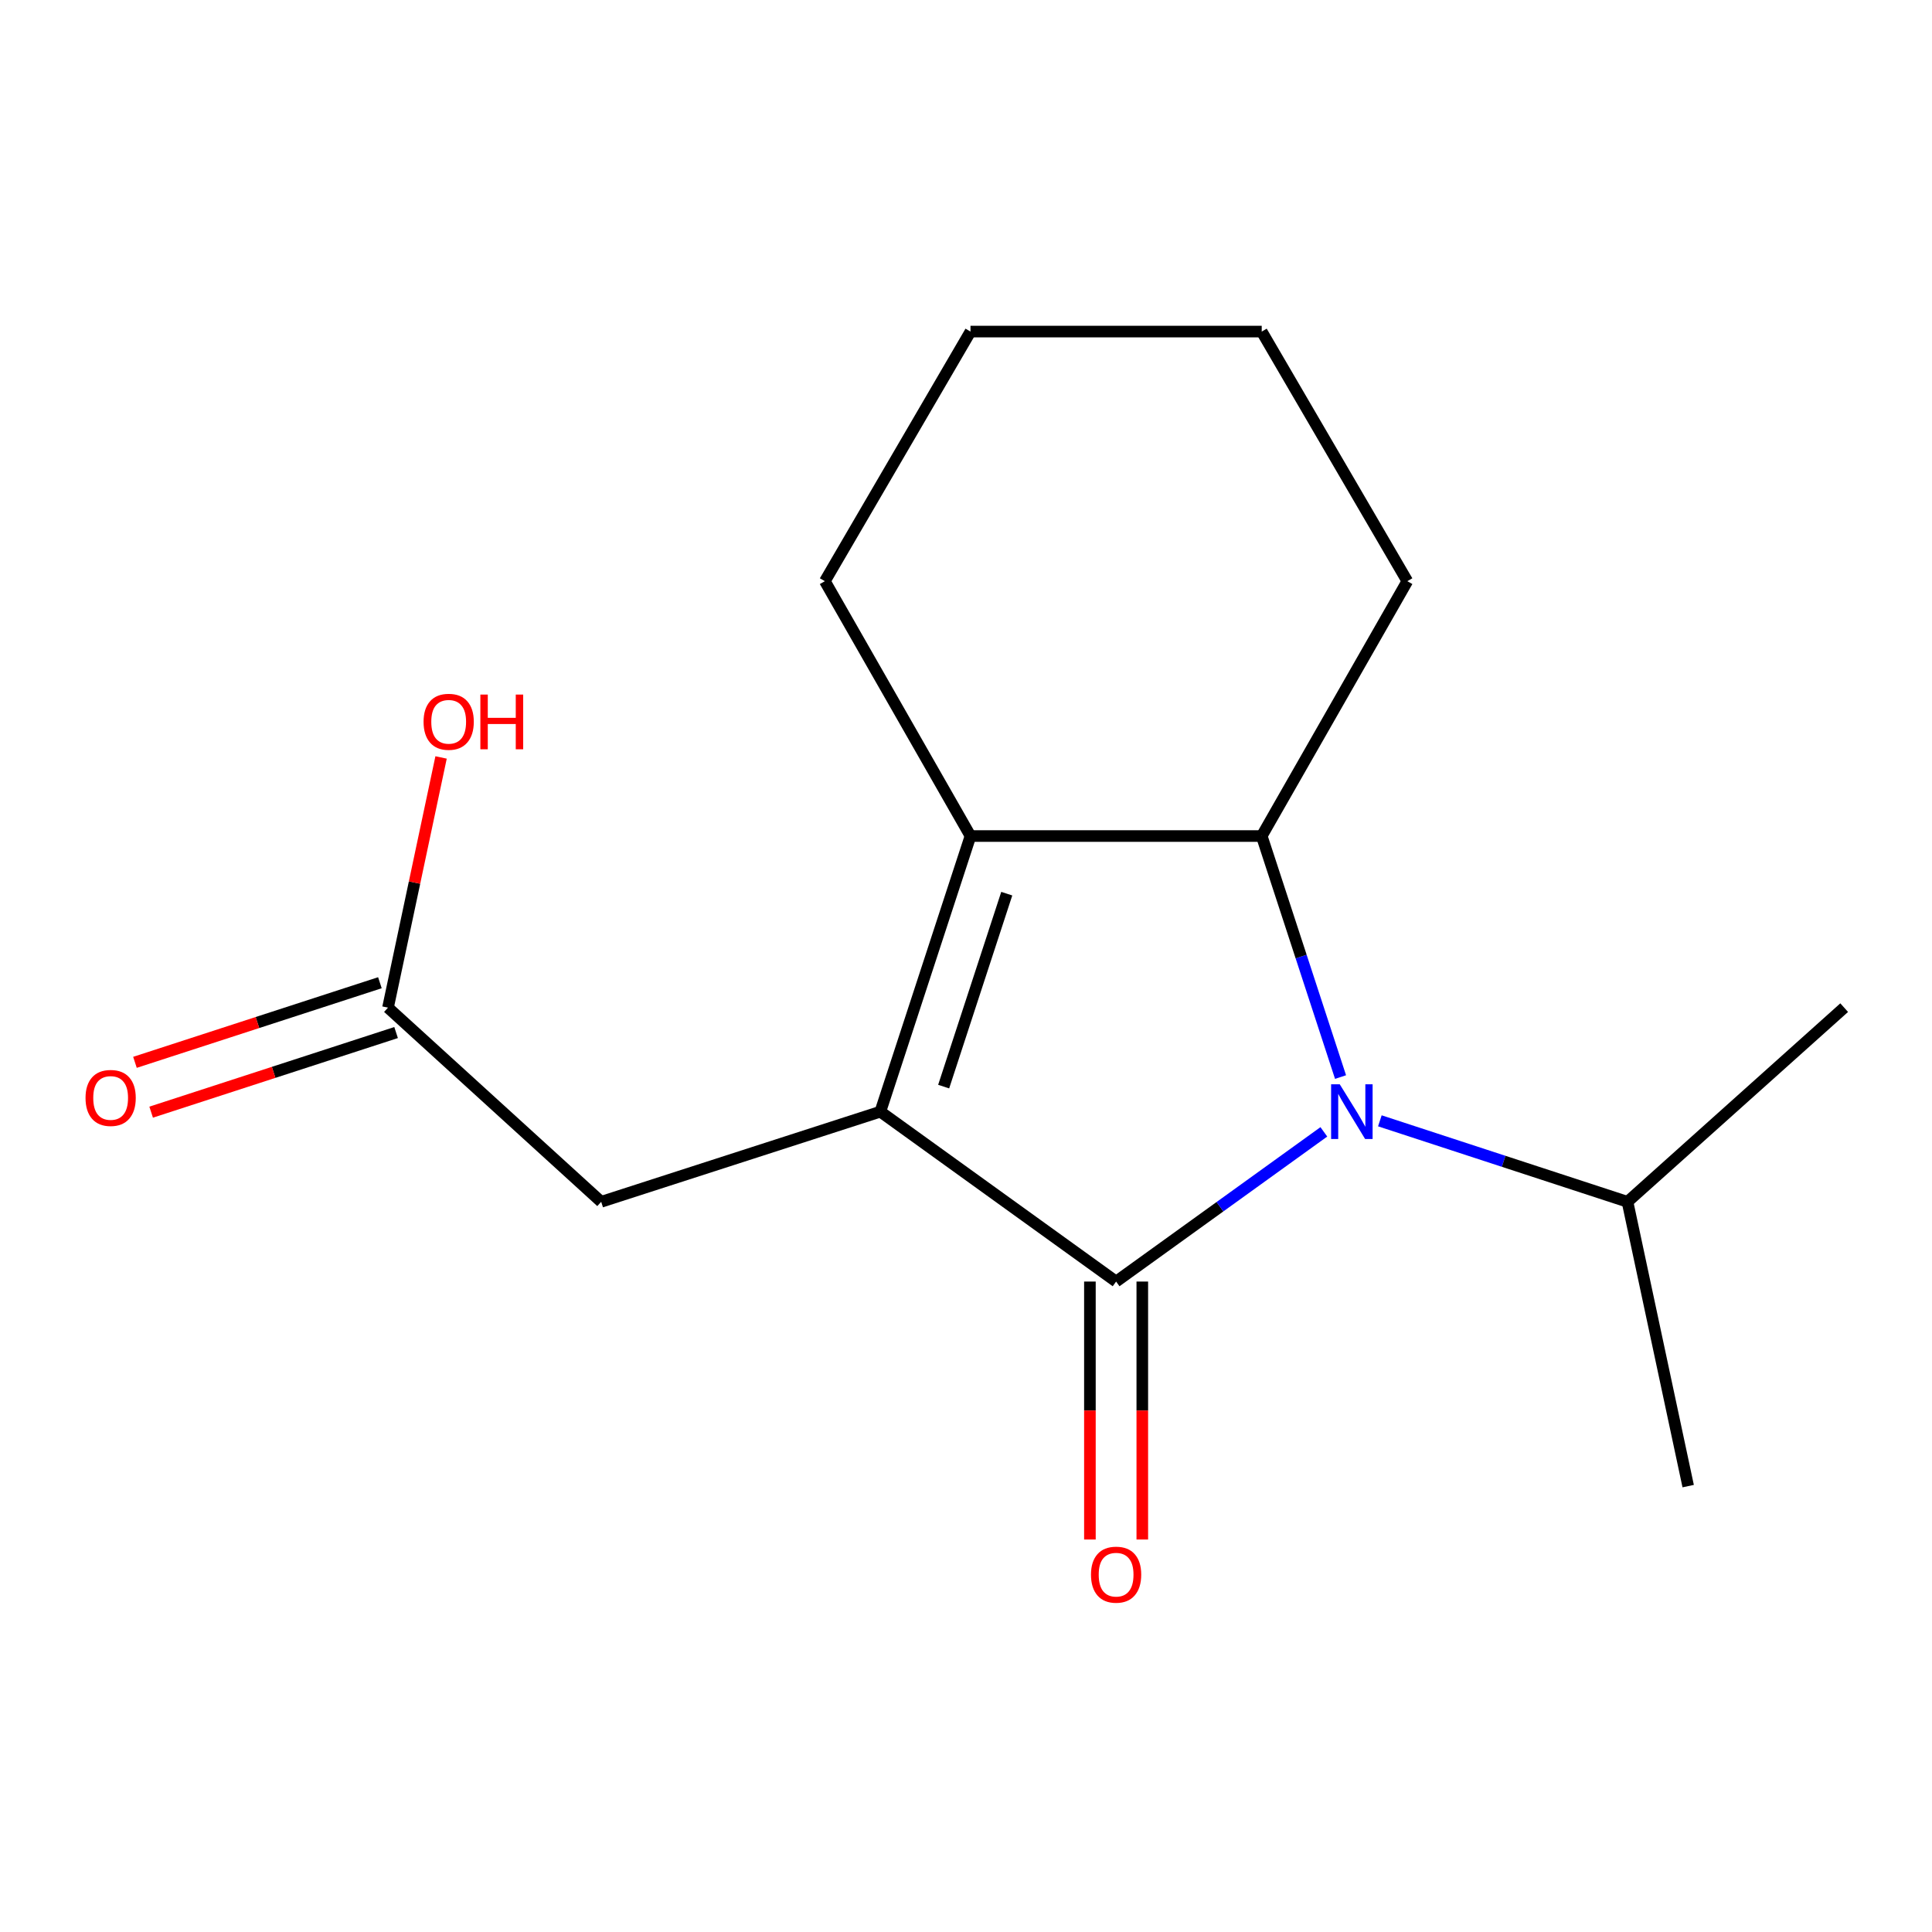 <?xml version='1.0' encoding='iso-8859-1'?>
<svg version='1.1' baseProfile='full'
              xmlns='http://www.w3.org/2000/svg'
                      xmlns:rdkit='http://www.rdkit.org/xml'
                      xmlns:xlink='http://www.w3.org/1999/xlink'
                  xml:space='preserve'
width='1000px' height='1000px' viewBox='0 0 1000 1000'>
<!-- END OF HEADER -->
<rect style='opacity:1.0;fill:#FFFFFF;stroke:none' width='1000' height='1000' x='0' y='0'> </rect>
<path class='bond-0' d='M 577.693,663.331 L 455.666,575.397' style='fill:none;fill-rule:evenodd;stroke:#000000;stroke-width:6px;stroke-linecap:butt;stroke-linejoin:miter;stroke-opacity:1' />
<path class='bond-1' d='M 577.693,663.331 L 631.456,624.589' style='fill:none;fill-rule:evenodd;stroke:#000000;stroke-width:6px;stroke-linecap:butt;stroke-linejoin:miter;stroke-opacity:1' />
<path class='bond-1' d='M 631.456,624.589 L 685.22,585.846' style='fill:none;fill-rule:evenodd;stroke:#0000FF;stroke-width:6px;stroke-linecap:butt;stroke-linejoin:miter;stroke-opacity:1' />
<path class='bond-2' d='M 564.135,663.331 L 564.135,730.091' style='fill:none;fill-rule:evenodd;stroke:#000000;stroke-width:6px;stroke-linecap:butt;stroke-linejoin:miter;stroke-opacity:1' />
<path class='bond-2' d='M 564.135,730.091 L 564.135,796.85' style='fill:none;fill-rule:evenodd;stroke:#FF0000;stroke-width:6px;stroke-linecap:butt;stroke-linejoin:miter;stroke-opacity:1' />
<path class='bond-2' d='M 591.252,663.331 L 591.252,730.091' style='fill:none;fill-rule:evenodd;stroke:#000000;stroke-width:6px;stroke-linecap:butt;stroke-linejoin:miter;stroke-opacity:1' />
<path class='bond-2' d='M 591.252,730.091 L 591.252,796.85' style='fill:none;fill-rule:evenodd;stroke:#FF0000;stroke-width:6px;stroke-linecap:butt;stroke-linejoin:miter;stroke-opacity:1' />
<path class='bond-3' d='M 455.666,575.397 L 502.323,432.731' style='fill:none;fill-rule:evenodd;stroke:#000000;stroke-width:6px;stroke-linecap:butt;stroke-linejoin:miter;stroke-opacity:1' />
<path class='bond-3' d='M 488.438,562.426 L 521.098,462.559' style='fill:none;fill-rule:evenodd;stroke:#000000;stroke-width:6px;stroke-linecap:butt;stroke-linejoin:miter;stroke-opacity:1' />
<path class='bond-4' d='M 455.666,575.397 L 311.177,622.053' style='fill:none;fill-rule:evenodd;stroke:#000000;stroke-width:6px;stroke-linecap:butt;stroke-linejoin:miter;stroke-opacity:1' />
<path class='bond-5' d='M 693.862,557.484 L 673.463,495.107' style='fill:none;fill-rule:evenodd;stroke:#0000FF;stroke-width:6px;stroke-linecap:butt;stroke-linejoin:miter;stroke-opacity:1' />
<path class='bond-5' d='M 673.463,495.107 L 653.064,432.731' style='fill:none;fill-rule:evenodd;stroke:#000000;stroke-width:6px;stroke-linecap:butt;stroke-linejoin:miter;stroke-opacity:1' />
<path class='bond-6' d='M 714.213,580.136 L 778.299,601.095' style='fill:none;fill-rule:evenodd;stroke:#0000FF;stroke-width:6px;stroke-linecap:butt;stroke-linejoin:miter;stroke-opacity:1' />
<path class='bond-6' d='M 778.299,601.095 L 842.386,622.053' style='fill:none;fill-rule:evenodd;stroke:#000000;stroke-width:6px;stroke-linecap:butt;stroke-linejoin:miter;stroke-opacity:1' />
<path class='bond-7' d='M 502.323,432.731 L 426.952,300.821' style='fill:none;fill-rule:evenodd;stroke:#000000;stroke-width:6px;stroke-linecap:butt;stroke-linejoin:miter;stroke-opacity:1' />
<path class='bond-8' d='M 502.323,432.731 L 653.064,432.731' style='fill:none;fill-rule:evenodd;stroke:#000000;stroke-width:6px;stroke-linecap:butt;stroke-linejoin:miter;stroke-opacity:1' />
<path class='bond-9' d='M 653.064,432.731 L 728.434,300.821' style='fill:none;fill-rule:evenodd;stroke:#000000;stroke-width:6px;stroke-linecap:butt;stroke-linejoin:miter;stroke-opacity:1' />
<path class='bond-10' d='M 311.177,622.053 L 200.826,521.554' style='fill:none;fill-rule:evenodd;stroke:#000000;stroke-width:6px;stroke-linecap:butt;stroke-linejoin:miter;stroke-opacity:1' />
<path class='bond-11' d='M 196.635,508.659 L 133.244,529.262' style='fill:none;fill-rule:evenodd;stroke:#000000;stroke-width:6px;stroke-linecap:butt;stroke-linejoin:miter;stroke-opacity:1' />
<path class='bond-11' d='M 133.244,529.262 L 69.854,549.864' style='fill:none;fill-rule:evenodd;stroke:#FF0000;stroke-width:6px;stroke-linecap:butt;stroke-linejoin:miter;stroke-opacity:1' />
<path class='bond-11' d='M 205.017,534.449 L 141.626,555.051' style='fill:none;fill-rule:evenodd;stroke:#000000;stroke-width:6px;stroke-linecap:butt;stroke-linejoin:miter;stroke-opacity:1' />
<path class='bond-11' d='M 141.626,555.051 L 78.235,575.654' style='fill:none;fill-rule:evenodd;stroke:#FF0000;stroke-width:6px;stroke-linecap:butt;stroke-linejoin:miter;stroke-opacity:1' />
<path class='bond-12' d='M 200.826,521.554 L 214.564,456.804' style='fill:none;fill-rule:evenodd;stroke:#000000;stroke-width:6px;stroke-linecap:butt;stroke-linejoin:miter;stroke-opacity:1' />
<path class='bond-12' d='M 214.564,456.804 L 228.302,392.053' style='fill:none;fill-rule:evenodd;stroke:#FF0000;stroke-width:6px;stroke-linecap:butt;stroke-linejoin:miter;stroke-opacity:1' />
<path class='bond-13' d='M 842.386,622.053 L 873.797,769.209' style='fill:none;fill-rule:evenodd;stroke:#000000;stroke-width:6px;stroke-linecap:butt;stroke-linejoin:miter;stroke-opacity:1' />
<path class='bond-14' d='M 842.386,622.053 L 954.545,521.554' style='fill:none;fill-rule:evenodd;stroke:#000000;stroke-width:6px;stroke-linecap:butt;stroke-linejoin:miter;stroke-opacity:1' />
<path class='bond-15' d='M 426.952,300.821 L 502.323,171.623' style='fill:none;fill-rule:evenodd;stroke:#000000;stroke-width:6px;stroke-linecap:butt;stroke-linejoin:miter;stroke-opacity:1' />
<path class='bond-16' d='M 728.434,300.821 L 653.064,171.623' style='fill:none;fill-rule:evenodd;stroke:#000000;stroke-width:6px;stroke-linecap:butt;stroke-linejoin:miter;stroke-opacity:1' />
<path class='bond-17' d='M 502.323,171.623 L 653.064,171.623' style='fill:none;fill-rule:evenodd;stroke:#000000;stroke-width:6px;stroke-linecap:butt;stroke-linejoin:miter;stroke-opacity:1' />
<path  class='atom-2' d='M 693.46 561.237
L 702.74 576.237
Q 703.66 577.717, 705.14 580.397
Q 706.62 583.077, 706.7 583.237
L 706.7 561.237
L 710.46 561.237
L 710.46 589.557
L 706.58 589.557
L 696.62 573.157
Q 695.46 571.237, 694.22 569.037
Q 693.02 566.837, 692.66 566.157
L 692.66 589.557
L 688.98 589.557
L 688.98 561.237
L 693.46 561.237
' fill='#0000FF'/>
<path  class='atom-6' d='M 564.693 815.041
Q 564.693 808.241, 568.053 804.441
Q 571.413 800.641, 577.693 800.641
Q 583.973 800.641, 587.333 804.441
Q 590.693 808.241, 590.693 815.041
Q 590.693 821.921, 587.293 825.841
Q 583.893 829.721, 577.693 829.721
Q 571.453 829.721, 568.053 825.841
Q 564.693 821.961, 564.693 815.041
M 577.693 826.521
Q 582.013 826.521, 584.333 823.641
Q 586.693 820.721, 586.693 815.041
Q 586.693 809.481, 584.333 806.681
Q 582.013 803.841, 577.693 803.841
Q 573.373 803.841, 571.013 806.641
Q 568.693 809.441, 568.693 815.041
Q 568.693 820.761, 571.013 823.641
Q 573.373 826.521, 577.693 826.521
' fill='#FF0000'/>
<path  class='atom-9' d='M 44.271 568.291
Q 44.271 561.491, 47.631 557.691
Q 50.991 553.891, 57.271 553.891
Q 63.551 553.891, 66.911 557.691
Q 70.271 561.491, 70.271 568.291
Q 70.271 575.171, 66.871 579.091
Q 63.471 582.971, 57.271 582.971
Q 51.031 582.971, 47.631 579.091
Q 44.271 575.211, 44.271 568.291
M 57.271 579.771
Q 61.591 579.771, 63.911 576.891
Q 66.271 573.971, 66.271 568.291
Q 66.271 562.731, 63.911 559.931
Q 61.591 557.091, 57.271 557.091
Q 52.951 557.091, 50.591 559.891
Q 48.271 562.691, 48.271 568.291
Q 48.271 574.011, 50.591 576.891
Q 52.951 579.771, 57.271 579.771
' fill='#FF0000'/>
<path  class='atom-11' d='M 219.236 373.59
Q 219.236 366.79, 222.596 362.99
Q 225.956 359.19, 232.236 359.19
Q 238.516 359.19, 241.876 362.99
Q 245.236 366.79, 245.236 373.59
Q 245.236 380.47, 241.836 384.39
Q 238.436 388.27, 232.236 388.27
Q 225.996 388.27, 222.596 384.39
Q 219.236 380.51, 219.236 373.59
M 232.236 385.07
Q 236.556 385.07, 238.876 382.19
Q 241.236 379.27, 241.236 373.59
Q 241.236 368.03, 238.876 365.23
Q 236.556 362.39, 232.236 362.39
Q 227.916 362.39, 225.556 365.19
Q 223.236 367.99, 223.236 373.59
Q 223.236 379.31, 225.556 382.19
Q 227.916 385.07, 232.236 385.07
' fill='#FF0000'/>
<path  class='atom-11' d='M 248.636 359.51
L 252.476 359.51
L 252.476 371.55
L 266.956 371.55
L 266.956 359.51
L 270.796 359.51
L 270.796 387.83
L 266.956 387.83
L 266.956 374.75
L 252.476 374.75
L 252.476 387.83
L 248.636 387.83
L 248.636 359.51
' fill='#FF0000'/>
</svg>
